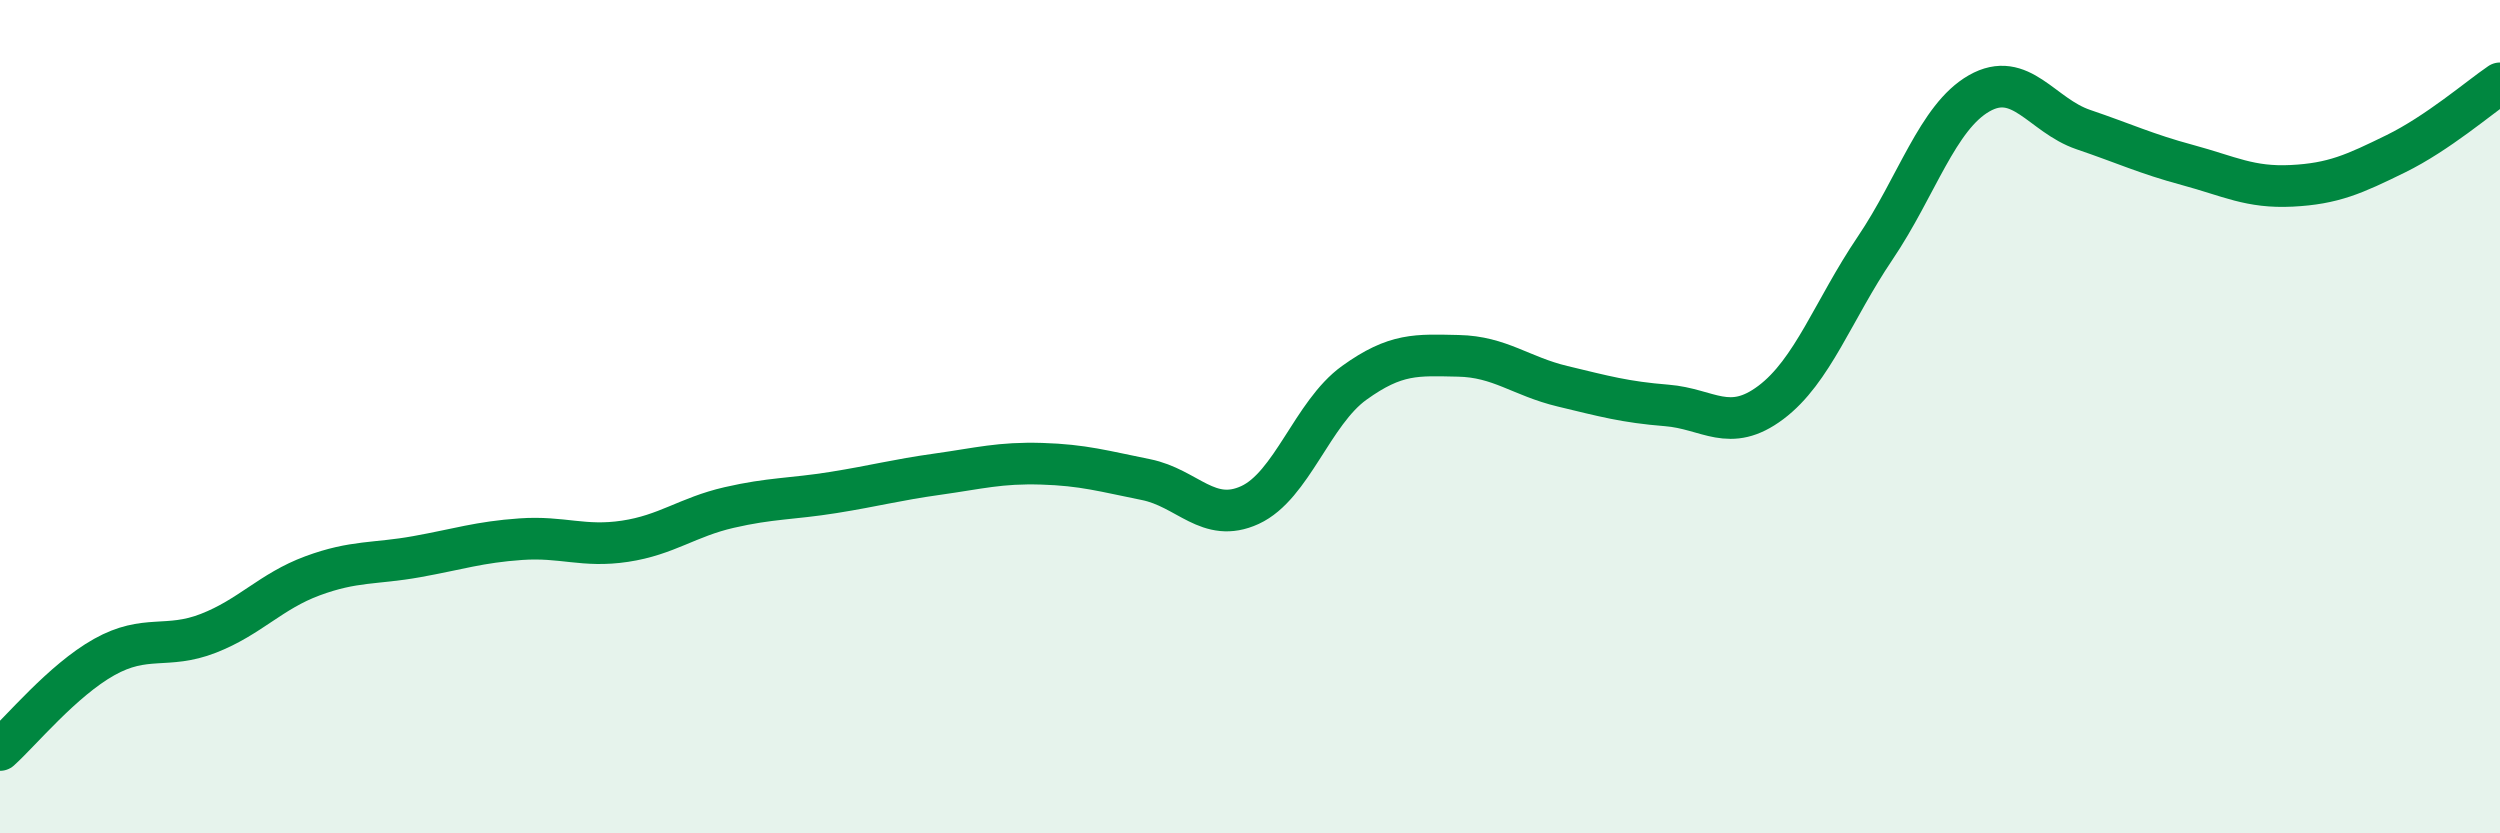 
    <svg width="60" height="20" viewBox="0 0 60 20" xmlns="http://www.w3.org/2000/svg">
      <path
        d="M 0,18 C 0.5,17.55 1.5,16.33 2.5,15.77 C 3.5,15.21 4,15.59 5,15.2 C 6,14.81 6.5,14.19 7.5,13.82 C 8.5,13.45 9,13.54 10,13.36 C 11,13.18 11.5,13.01 12.5,12.94 C 13.5,12.87 14,13.14 15,12.99 C 16,12.84 16.5,12.41 17.5,12.18 C 18.5,11.95 19,11.98 20,11.82 C 21,11.66 21.5,11.52 22.5,11.38 C 23.5,11.24 24,11.1 25,11.13 C 26,11.16 26.5,11.31 27.5,11.51 C 28.5,11.71 29,12.58 30,12.12 C 31,11.66 31.5,9.91 32.5,9.19 C 33.5,8.47 34,8.52 35,8.54 C 36,8.56 36.5,9.03 37.5,9.27 C 38.5,9.51 39,9.65 40,9.73 C 41,9.81 41.5,10.41 42.5,9.66 C 43.5,8.91 44,7.44 45,5.96 C 46,4.48 46.5,2.81 47.5,2.24 C 48.5,1.67 49,2.77 50,3.11 C 51,3.45 51.5,3.69 52.5,3.96 C 53.5,4.23 54,4.51 55,4.46 C 56,4.41 56.5,4.18 57.5,3.69 C 58.5,3.2 59.5,2.34 60,2L60 20L0 20Z"
        fill="#008740"
        opacity="0.1"
        stroke-linecap="round"
        stroke-linejoin="round"
      />
      <path
        d="M 0,18 C 0.5,17.55 1.5,16.33 2.5,15.77 C 3.5,15.21 4,15.59 5,15.2 C 6,14.81 6.5,14.19 7.5,13.82 C 8.5,13.45 9,13.54 10,13.36 C 11,13.18 11.5,13.01 12.5,12.94 C 13.5,12.87 14,13.14 15,12.99 C 16,12.84 16.5,12.41 17.5,12.18 C 18.5,11.95 19,11.98 20,11.82 C 21,11.66 21.5,11.52 22.5,11.38 C 23.5,11.24 24,11.1 25,11.13 C 26,11.16 26.5,11.31 27.5,11.51 C 28.5,11.71 29,12.58 30,12.12 C 31,11.66 31.5,9.91 32.5,9.19 C 33.5,8.47 34,8.52 35,8.54 C 36,8.56 36.5,9.03 37.5,9.27 C 38.5,9.51 39,9.65 40,9.73 C 41,9.81 41.5,10.41 42.5,9.66 C 43.5,8.91 44,7.44 45,5.96 C 46,4.48 46.5,2.81 47.5,2.24 C 48.5,1.67 49,2.77 50,3.11 C 51,3.45 51.5,3.69 52.5,3.96 C 53.5,4.23 54,4.51 55,4.46 C 56,4.41 56.5,4.18 57.5,3.69 C 58.5,3.2 59.5,2.34 60,2"
        stroke="#008740"
        stroke-width="1"
        fill="none"
        stroke-linecap="round"
        stroke-linejoin="round"
      />
    </svg>
  